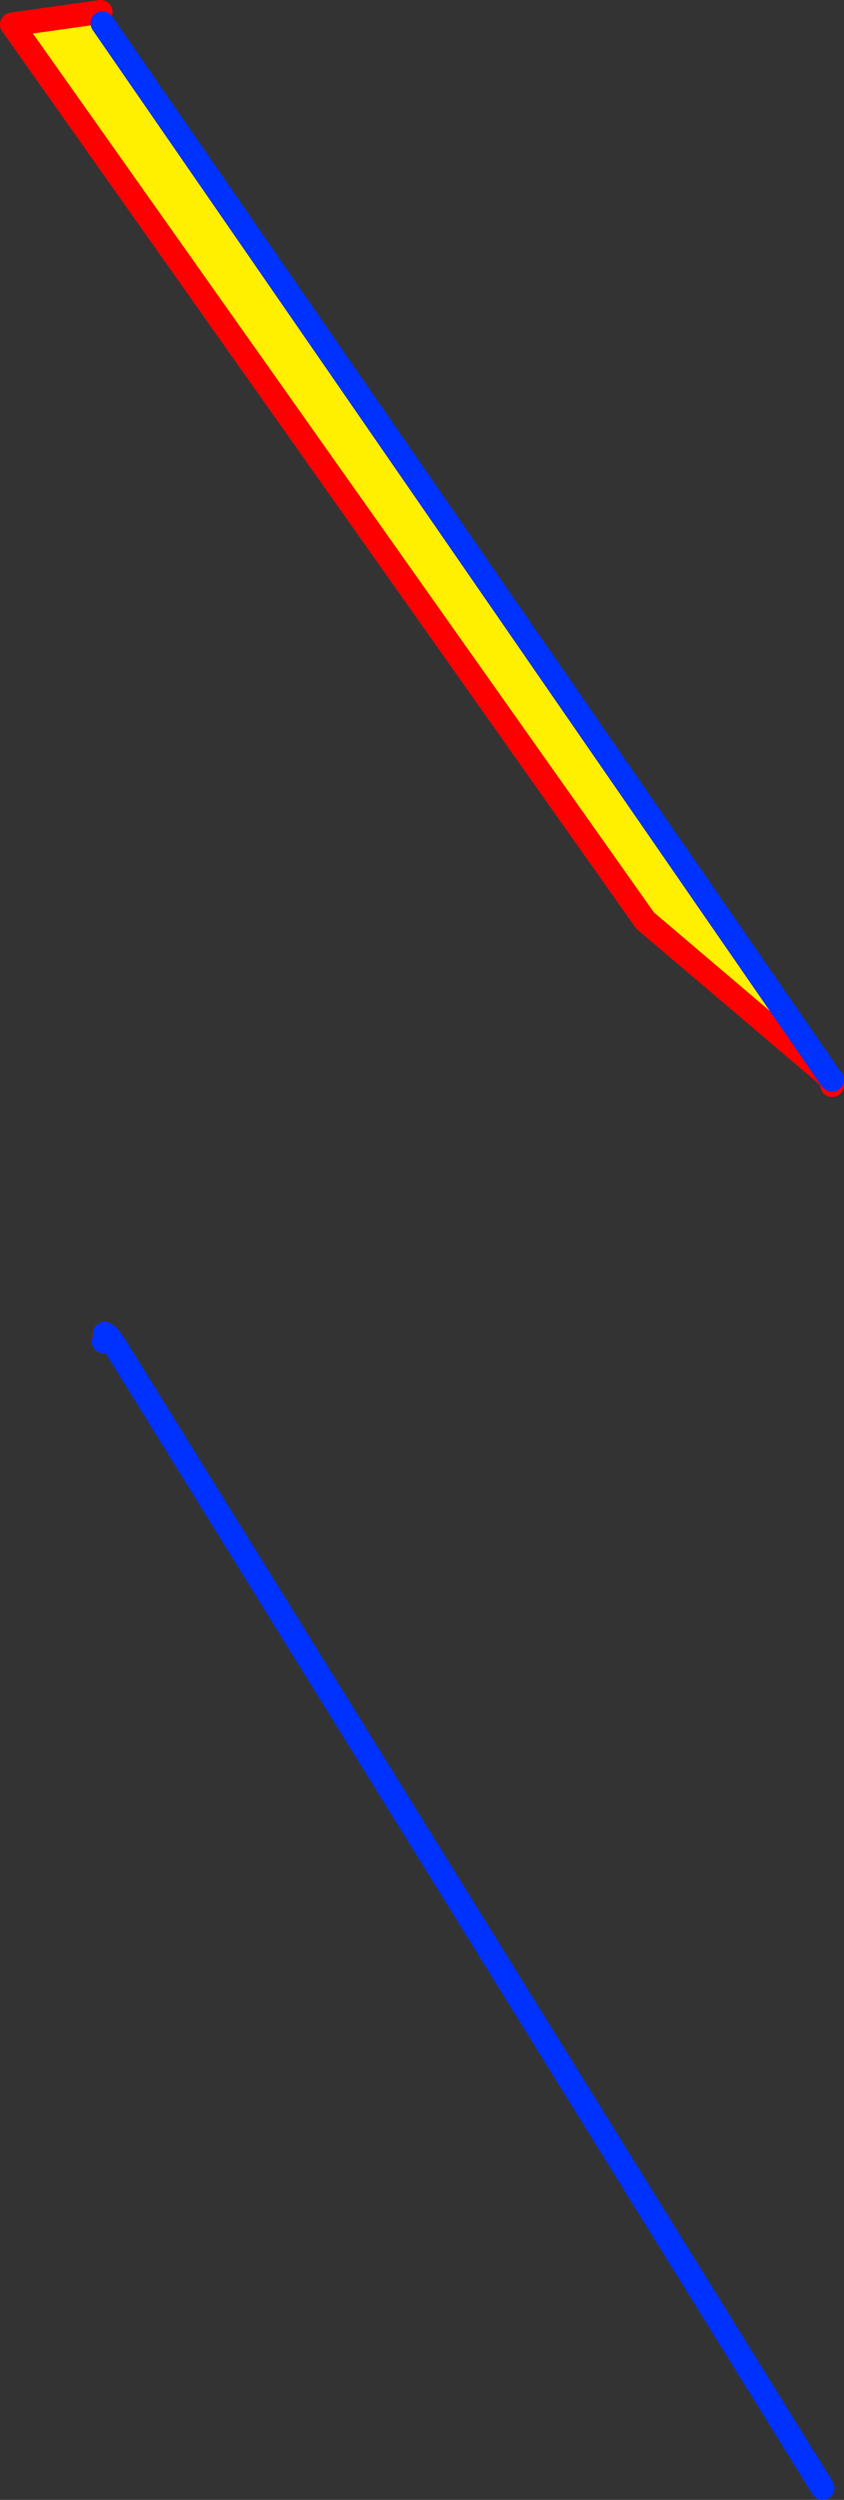 <?xml version="1.0" encoding="UTF-8" standalone="no"?>
<svg xmlns:xlink="http://www.w3.org/1999/xlink" height="209.65px" width="70.85px" xmlns="http://www.w3.org/2000/svg">
  <rect width="100%" height="100%" fill="#333333" stroke="none"/>
  <g transform="matrix(1.0, 0.0, 0.0, 1.0, -383.05, -137.75)">
    <path d="M391.5 138.75 L391.65 139.7 452.8 228.2 437.2 214.95 384.05 139.8 391.5 138.75" fill="#fff000" fill-rule="evenodd" stroke="none"/>
    <path d="M452.9 228.3 L452.9 228.75 452.8 228.2 437.2 214.95 384.05 139.8 391.5 138.75 M391.75 250.25 L391.85 249.7 391.85 249.6" fill="none" stroke="#ff0000" stroke-linecap="round" stroke-linejoin="round" stroke-width="2.0"/>
    <path d="M452.8 228.2 L452.9 228.3 M452.1 346.4 L392.7 250.6 392.05 250.05 391.75 250.25 M391.85 249.6 L392.25 249.95 392.7 250.6 M391.85 249.7 L392.05 250.05 392.25 249.95" fill="none" stroke="#0032ff" stroke-linecap="round" stroke-linejoin="round" stroke-width="2.0"/>
    <path d="M391.65 139.7 L452.8 228.2" fill="none" stroke="#0032ff" stroke-linecap="round" stroke-linejoin="round" stroke-width="2.0"/>
  </g>
</svg>
